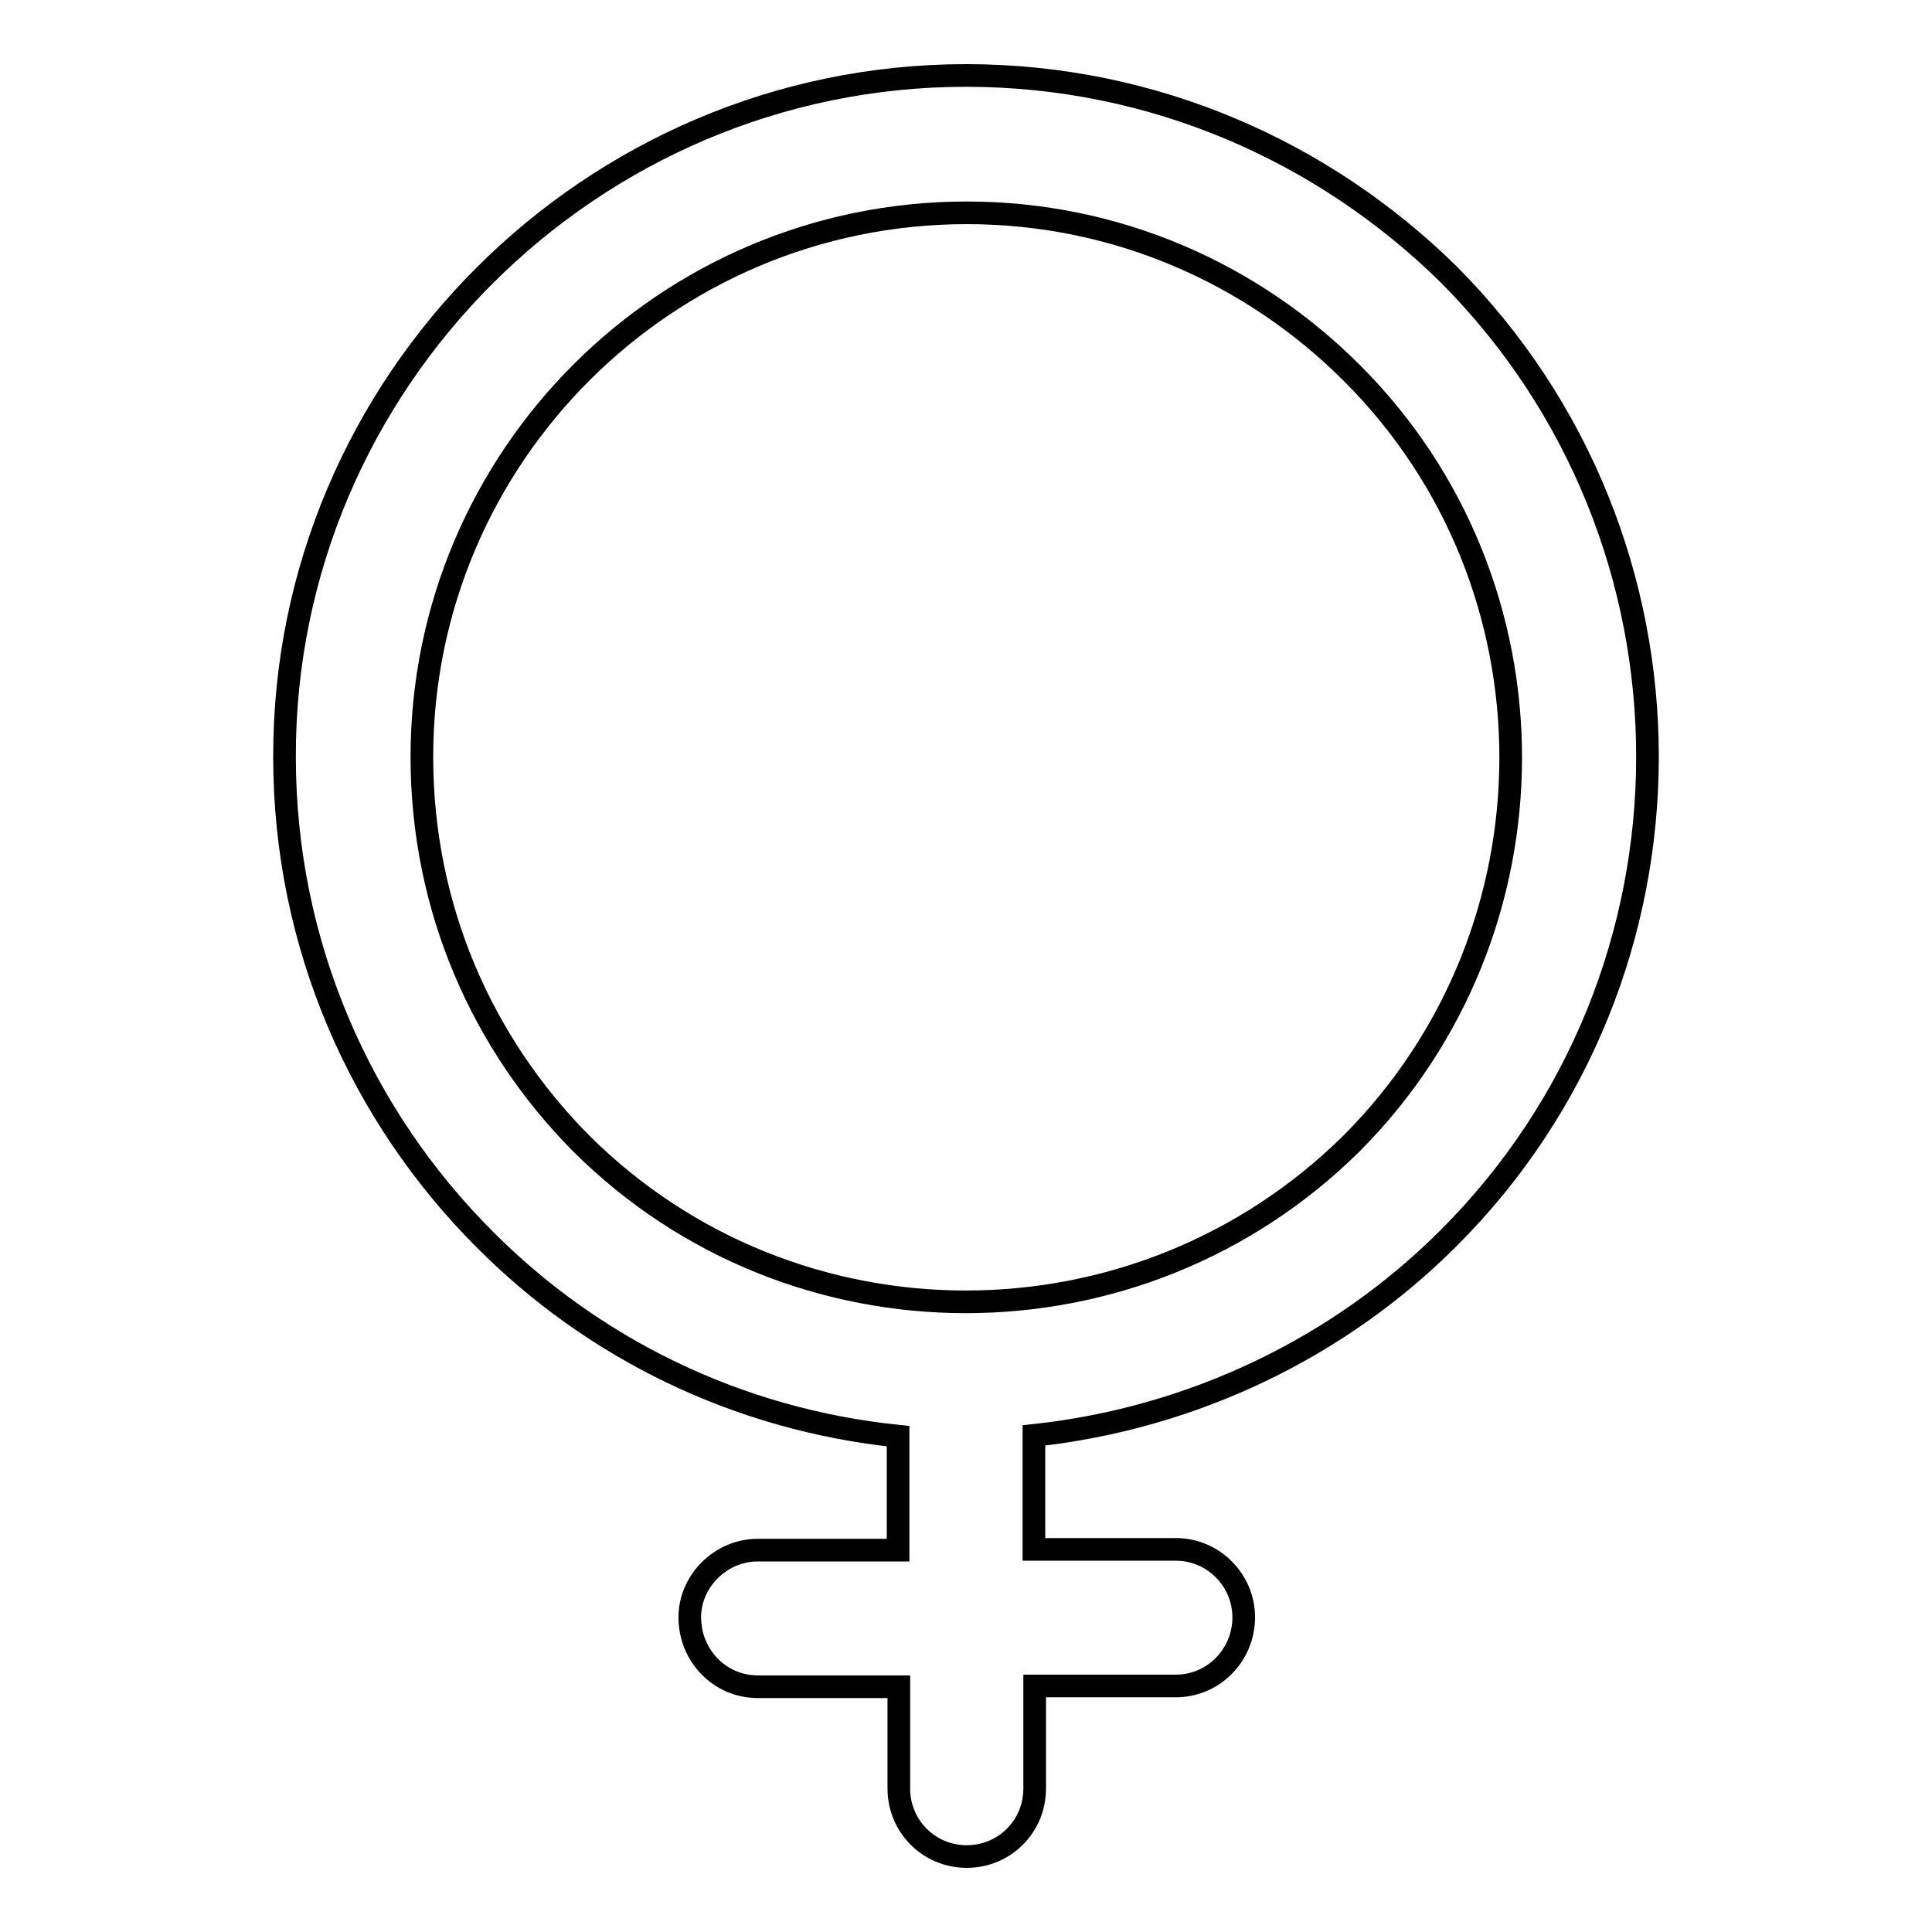 <?xml version="1.0" encoding="utf-8"?>
<!-- Svg Vector Icons : http://www.onlinewebfonts.com/icon -->
<!DOCTYPE svg PUBLIC "-//W3C//DTD SVG 1.1//EN" "http://www.w3.org/Graphics/SVG/1.1/DTD/svg11.dtd">
<svg version="1.1" xmlns="http://www.w3.org/2000/svg" xmlns:xlink="http://www.w3.org/1999/xlink" x="0px" y="0px" viewBox="0 0 256 256" enable-background="new 0 0 256 256" xml:space="preserve">
<g><g><path stroke-width="3" fill-opacity="0" stroke="#000000"  d="M155.8,205.3c5,0,9,4.1,9,9c0,5-4,9.1-9,9.1h-18.7V237c0,5-4,9-9,9s-9-4-9-9v-13.5h-18.7c-5,0-9-4.1-9-9.2c0-4.8,4.1-8.9,9-8.9H119v-15.1c-21.4-2.2-40.5-11.7-54.8-26.1c-16.3-16.3-26.5-38.9-26.5-63.9C37.6,50.7,78.3,10,128,10c24.9,0,47.4,10.1,63.9,26.3c35.2,35.3,35.2,92.7,0,127.8c-14.3,14.3-33.6,23.8-54.9,26.1v15.1H155.8L155.8,205.3z M179.1,151.5L179.1,151.5c28.1-28.2,28.1-74.1,0-102.1c-13.1-13.1-31.1-21.2-51-21.2c-39.8,0-72.2,32.3-72.2,72.1c0,20,8,38,21.1,51.2C105.1,179.5,150.8,179.5,179.1,151.5L179.1,151.5z"/></g></g>
</svg>